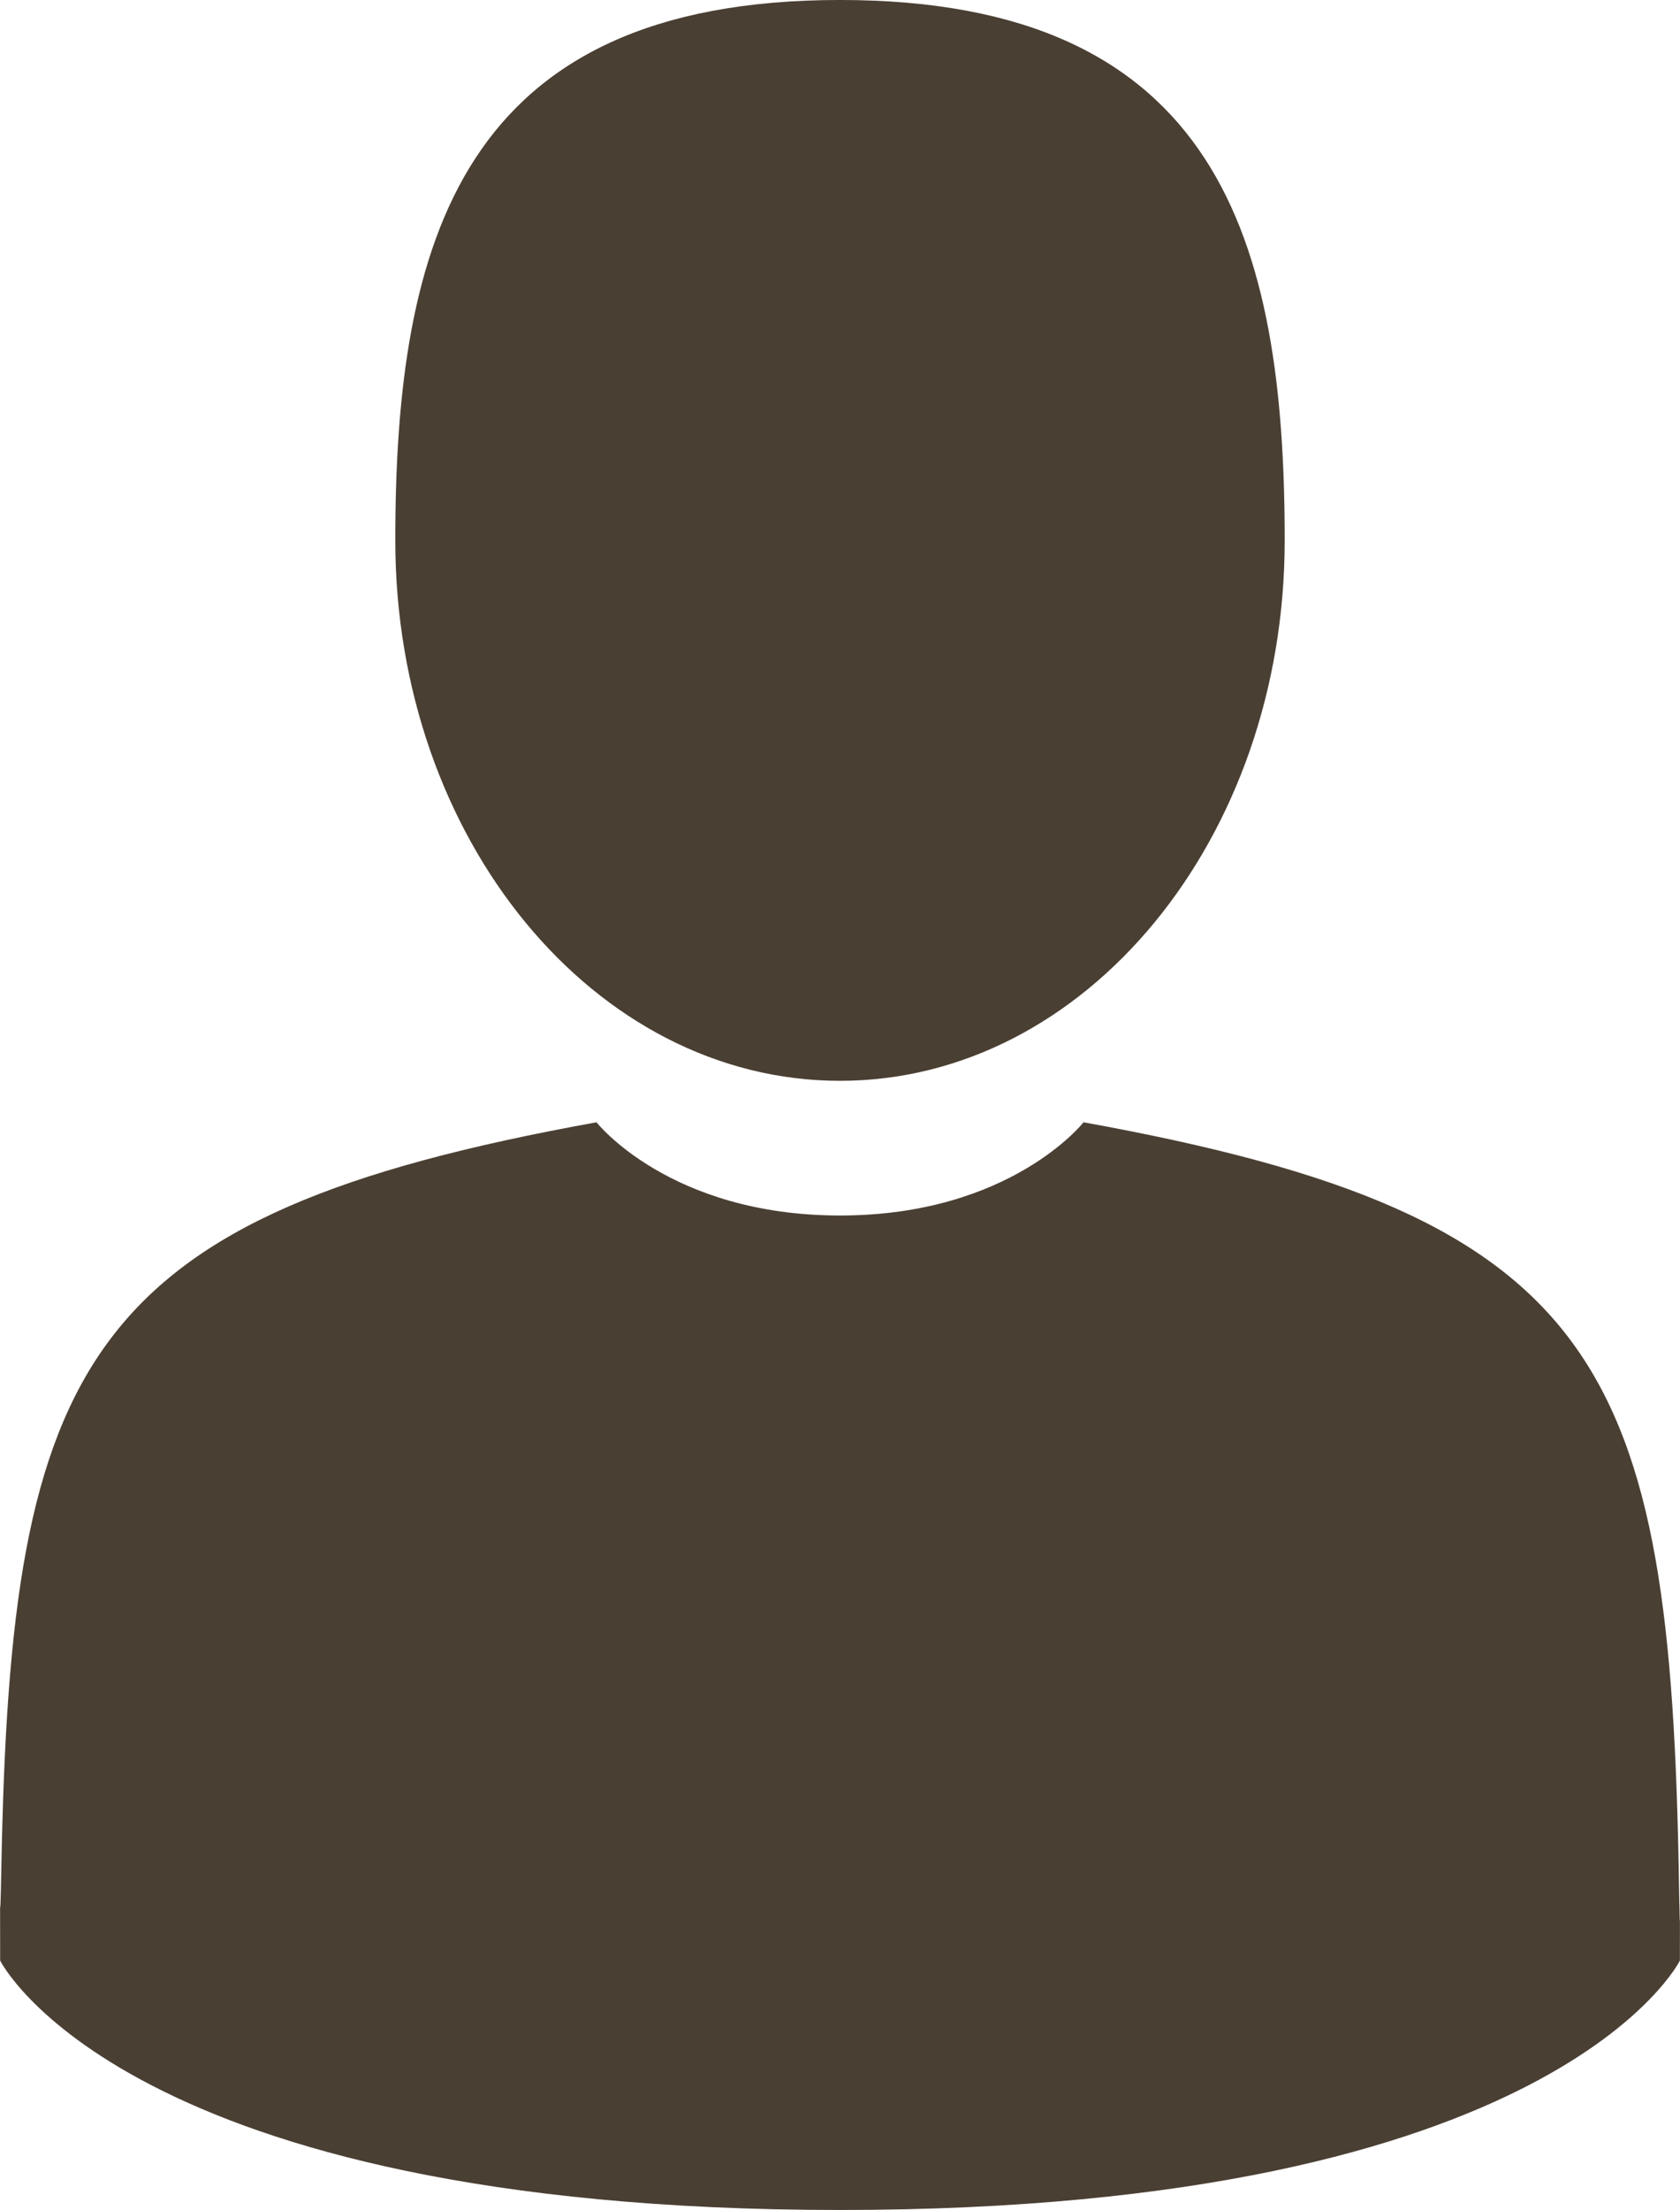 <?xml version="1.0" encoding="UTF-8" standalone="no"?><svg xmlns="http://www.w3.org/2000/svg" xmlns:xlink="http://www.w3.org/1999/xlink" fill="#4a3f33" height="350" preserveAspectRatio="xMidYMid meet" version="1" viewBox="41.9 -0.0 266.2 350.0" width="266.2" zoomAndPan="magnify"><g id="change1_1"><path d="m175 171.17c38.914 0 70.463-38.318 70.463-85.586 0-47.269-10.358-85.587-70.463-85.587s-70.465 38.318-70.465 85.587c0 47.268 31.549 85.586 70.465 85.586z" fill="inherit"/></g><g id="change1_2"><path d="m41.909 301.85c-0.012-2.882-0.024-0.812 0 0z" fill="inherit"/></g><g id="change1_3"><path d="m308.08 304.1c0.038-0.789 0.013-5.474 0 0z" fill="inherit"/></g><g id="change1_4"><path d="m307.94 298.4c-1.305-82.342-12.059-105.8-94.352-120.66 0 0-11.584 14.761-38.584 14.761s-38.586-14.761-38.586-14.761c-81.395 14.69-92.803 37.805-94.303 117.98-0.123 6.547-0.18 6.891-0.202 6.131 5e-3 1.424 0.011 4.058 0.011 8.651 0 0 19.592 39.496 133.08 39.496 113.49 0 133.08-39.496 133.08-39.496 0-2.951 2e-3 -5.003 5e-3 -6.399-0.022 0.47-0.066-0.441-0.149-5.708z" fill="inherit"/></g></svg>